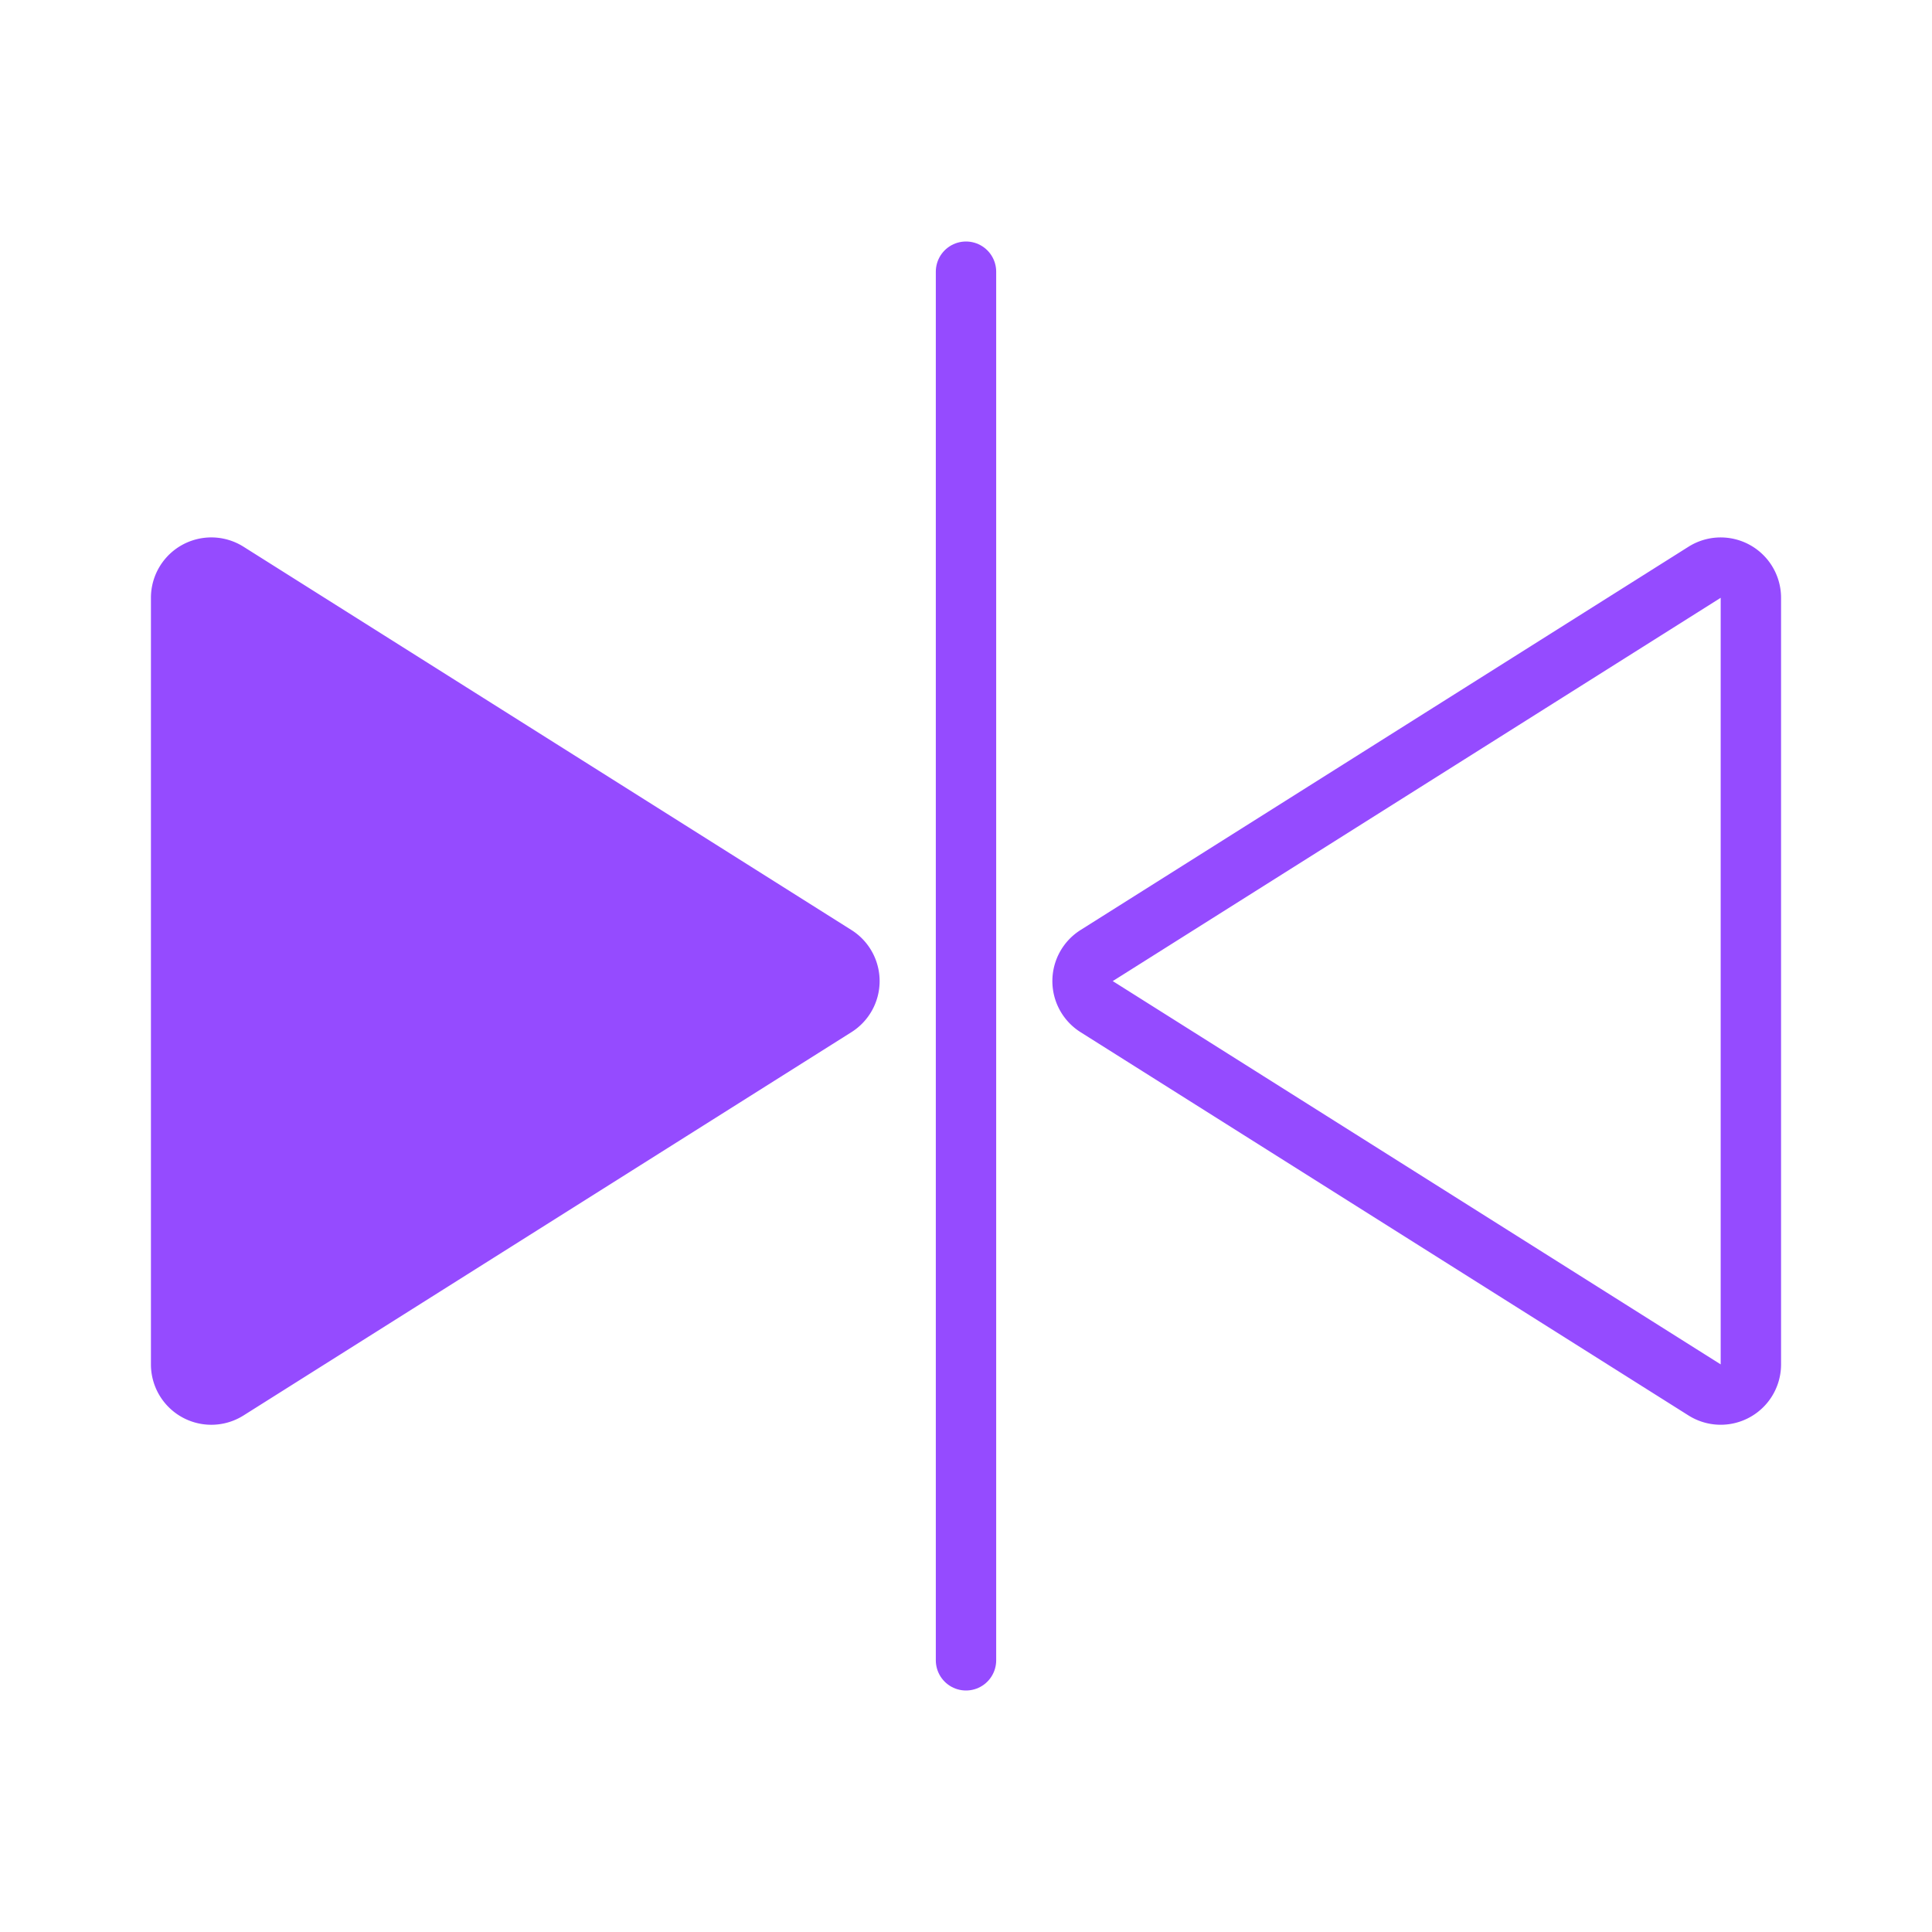 <svg xmlns="http://www.w3.org/2000/svg" width="64" height="64" viewBox="0 0 64 64">
    <g fill="none" fill-rule="evenodd">
        <path fill="#954BFF" d="M28.205 34.192L8.067 46.889A2 2 0 0 1 5 45.197V19.803a2 2 0 0 1 3.067-1.692l20.138 12.697a2 2 0 0 1 0 3.384z"/>
        <path stroke="#954BFF" stroke-width="2" d="M36.328 33.346a1 1 0 0 1 0-1.692l20.139-12.697a1 1 0 0 1 1.533.846v25.394a1 1 0 0 1-1.533.846L36.328 33.346z"/>
        <path stroke="#954BFF" stroke-linecap="round" stroke-width="2" d="M32 55V9"/>
    </g>
</svg>
